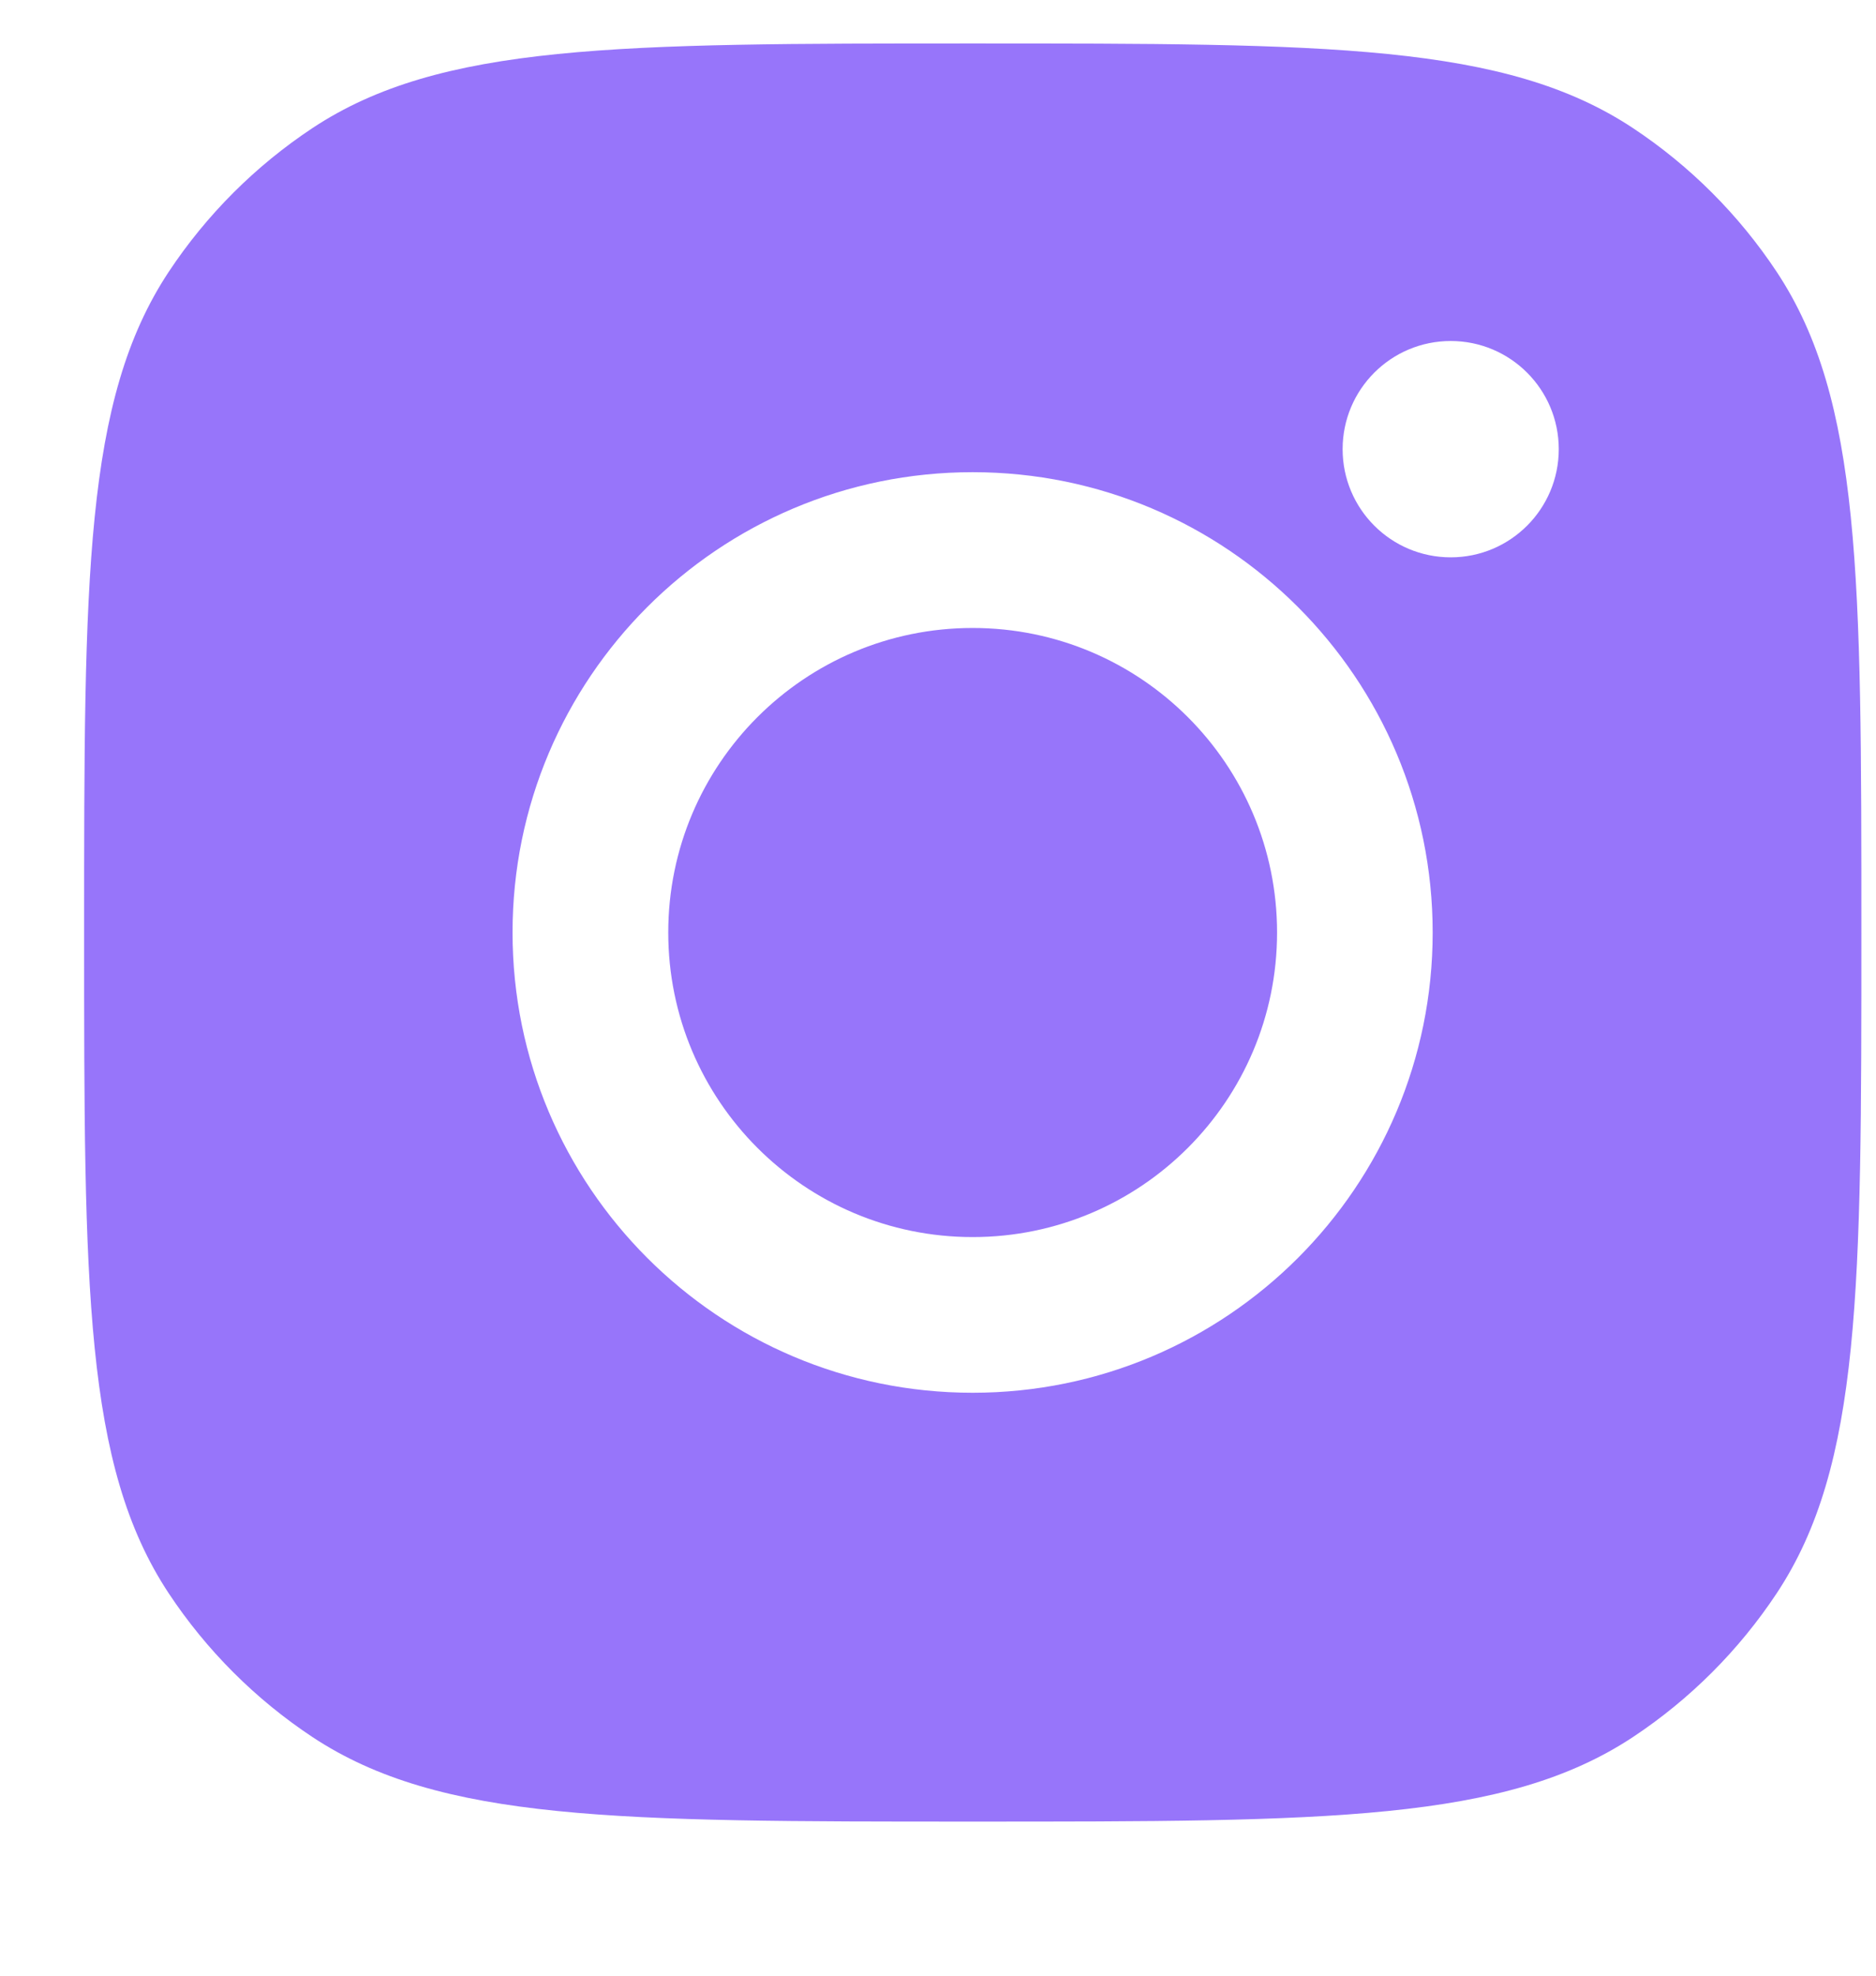 <svg width="19" height="20" viewBox="0 0 19 20" fill="none" xmlns="http://www.w3.org/2000/svg">
<path fill-rule="evenodd" clip-rule="evenodd" d="M0.852 9.44C0.852 5.845 0.852 4.048 1.708 2.753C2.091 2.175 2.586 1.68 3.164 1.297C4.459 0.44 6.256 0.44 9.852 0.44C13.447 0.44 15.244 0.44 16.539 1.297C17.117 1.68 17.612 2.175 17.995 2.753C18.852 4.048 18.852 5.845 18.852 9.44C18.852 13.036 18.852 14.833 17.995 16.128C17.612 16.706 17.117 17.201 16.539 17.584C15.244 18.44 13.447 18.44 9.852 18.44C6.256 18.44 4.459 18.44 3.164 17.584C2.586 17.201 2.091 16.706 1.708 16.128C0.852 14.833 0.852 13.036 0.852 9.44ZM14.51 9.44C14.51 12.013 12.424 14.099 9.851 14.099C7.277 14.099 5.191 12.013 5.191 9.44C5.191 6.866 7.277 4.78 9.851 4.78C12.424 4.78 14.51 6.866 14.51 9.44ZM9.851 12.523C11.553 12.523 12.934 11.142 12.934 9.44C12.934 7.737 11.553 6.357 9.851 6.357C8.148 6.357 6.768 7.737 6.768 9.44C6.768 11.142 8.148 12.523 9.851 12.523ZM14.693 5.642C15.297 5.642 15.787 5.152 15.787 4.547C15.787 3.942 15.297 3.452 14.693 3.452C14.088 3.452 13.598 3.942 13.598 4.547C13.598 5.152 14.088 5.642 14.693 5.642Z" fill="#9775FA"/>
</svg>

